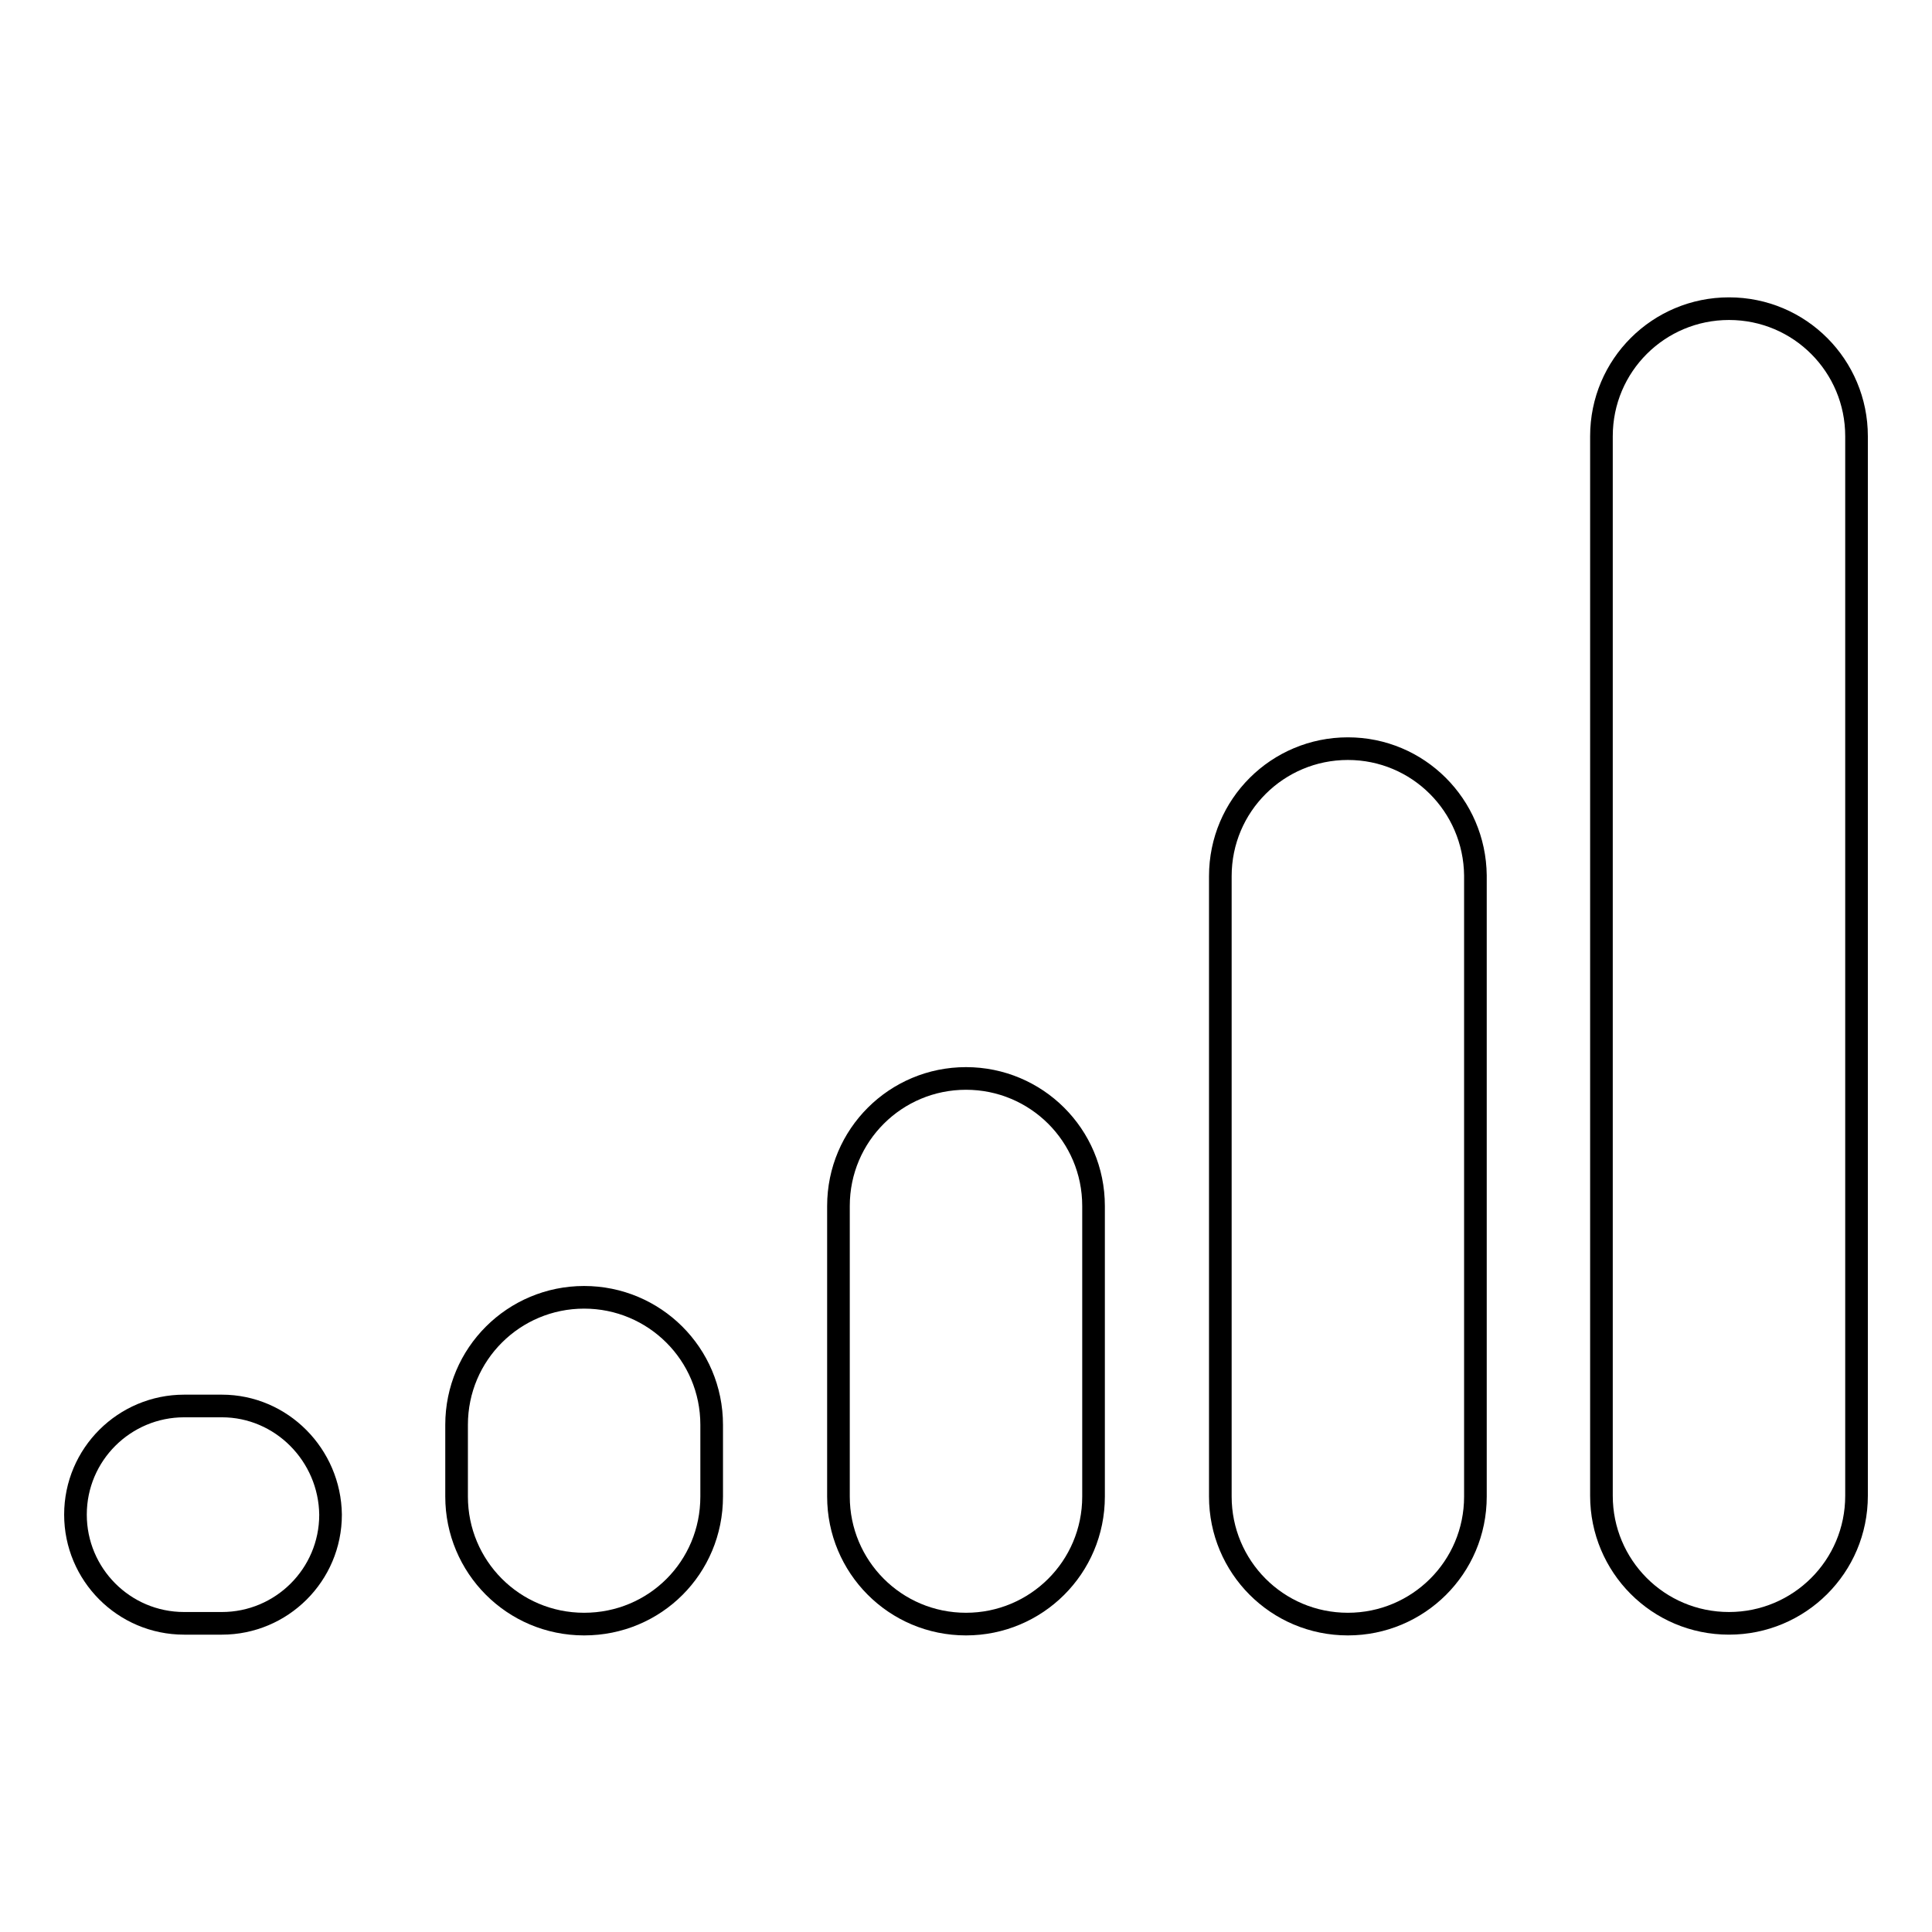 <?xml version="1.0" encoding="utf-8"?>
<!-- Svg Vector Icons : http://www.onlinewebfonts.com/icon -->
<!DOCTYPE svg PUBLIC "-//W3C//DTD SVG 1.1//EN" "http://www.w3.org/Graphics/SVG/1.1/DTD/svg11.dtd">
<svg version="1.1" xmlns="http://www.w3.org/2000/svg" xmlns:xlink="http://www.w3.org/1999/xlink" x="0px" y="0px" viewBox="0 0 256 256" enable-background="new 0 0 256 256" xml:space="preserve">
<g><g><path stroke-width="3" fill-opacity="0" stroke="#000000"  d="M77.4,171.9c-9.3,0-16.9,7.5-16.9,16.9v9.5c0,9.3,7.5,16.9,16.9,16.9s16.9-7.5,16.9-16.9v-9.5C94.3,179.4,86.7,171.9,77.4,171.9z"/><path stroke-width="3" fill-opacity="0" stroke="#000000"  d="M128,142.9c-9.3,0-16.9,7.5-16.9,16.9v38.5c0,9.3,7.5,16.9,16.9,16.9c9.3,0,16.9-7.5,16.9-16.9v-38.5C144.9,150.4,137.3,142.9,128,142.9z"/><path stroke-width="3" fill-opacity="0" stroke="#000000"  d="M29.4,186.3h-5c-7.9,0-14.4,6.4-14.4,14.4c0,7.9,6.4,14.4,14.4,14.4h5c7.9,0,14.4-6.4,14.4-14.4C43.7,192.8,37.3,186.3,29.4,186.3z"/><path stroke-width="3" fill-opacity="0" stroke="#000000"  d="M229.1,40.9c-9.3,0-16.9,7.5-16.9,16.9v140.4c0,9.3,7.5,16.9,16.9,16.9c9.3,0,16.9-7.5,16.9-16.9V57.8C246,48.5,238.5,40.9,229.1,40.9z"/><path stroke-width="3" fill-opacity="0" stroke="#000000"  d="M178.6,99.2c-9.3,0-16.9,7.5-16.9,16.9v82.2c0,9.3,7.5,16.9,16.9,16.9c9.3,0,16.9-7.5,16.9-16.9V116C195.4,106.7,187.9,99.2,178.6,99.2z"/></g></g>
</svg>